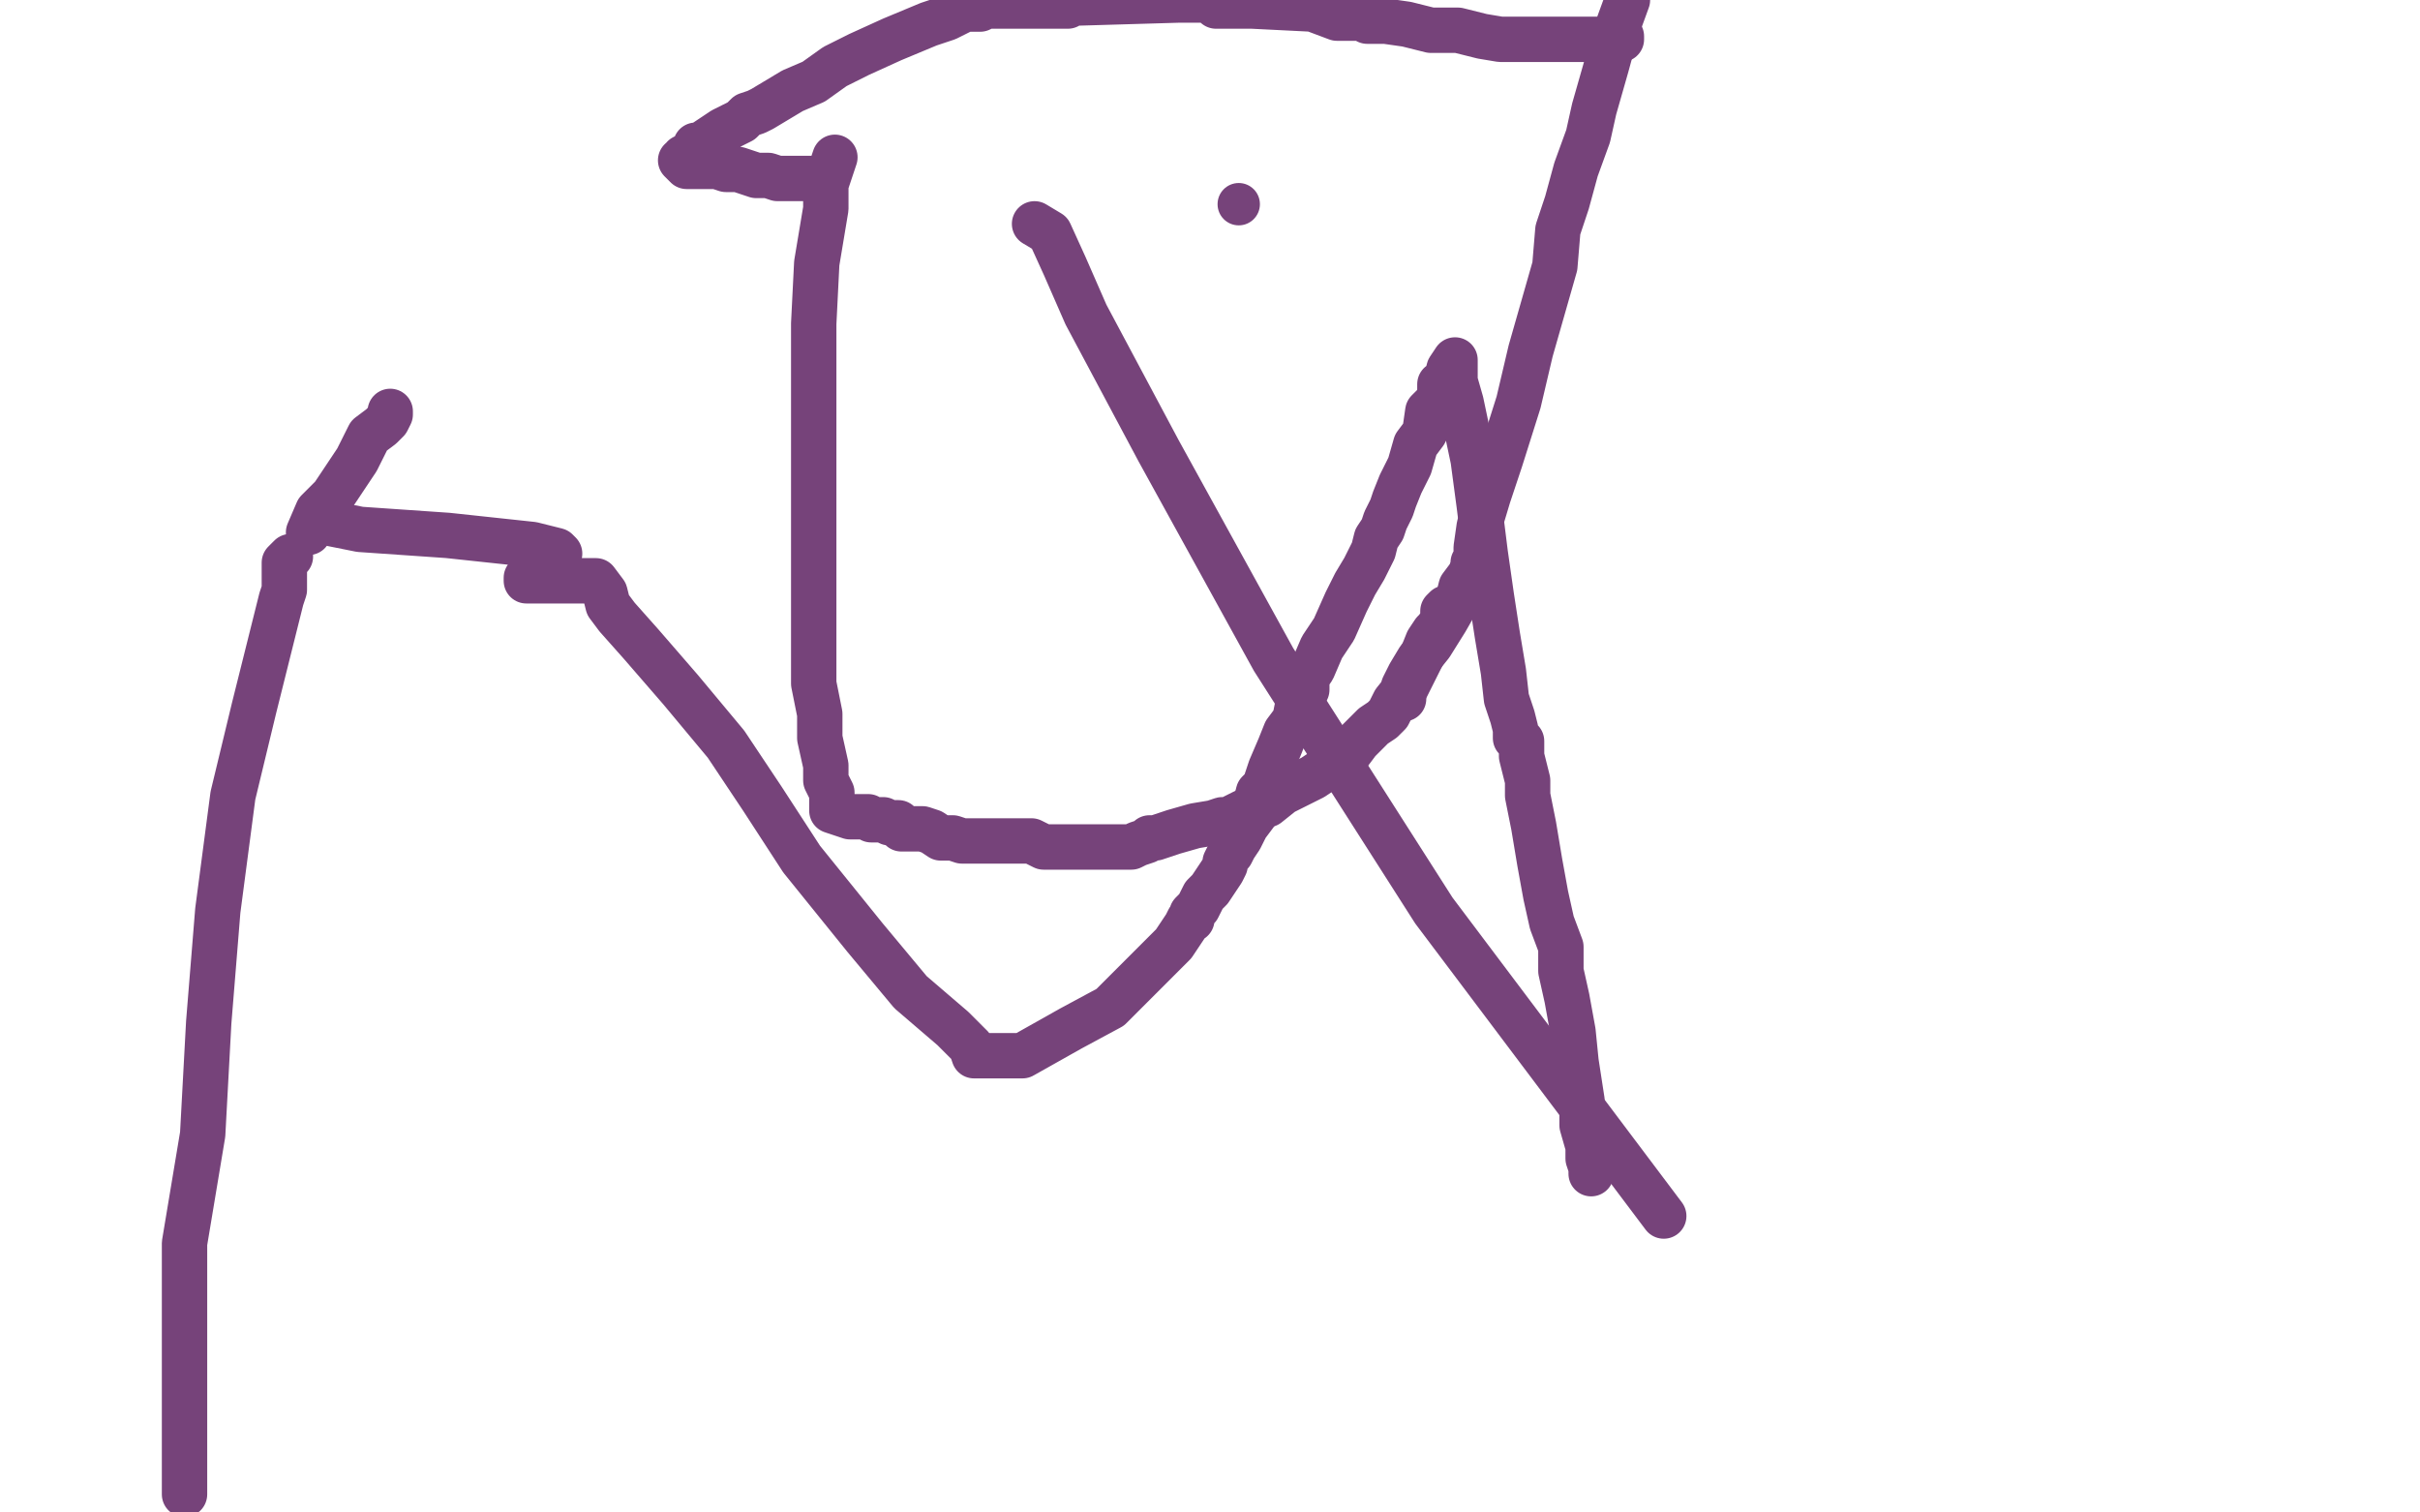 <?xml version="1.0" standalone="no"?>
<!DOCTYPE svg PUBLIC "-//W3C//DTD SVG 1.1//EN"
"http://www.w3.org/Graphics/SVG/1.1/DTD/svg11.dtd">

<svg width="800" height="500" version="1.1" xmlns="http://www.w3.org/2000/svg" xmlns:xlink="http://www.w3.org/1999/xlink" style="stroke-antialiasing: false"><desc>This SVG has been created on https://colorillo.com/</desc><rect x='0' y='0' width='800' height='500' style='fill: rgb(255,255,255); stroke-width:0' /><polyline points="106,169 109,173 109,173 119,175 119,175 148,177 148,177 176,180 176,180 184,182 184,182 185,183 185,183 184,185 184,185 180,187 177,190 174,191 174,192 180,192 188,192 191,192 197,192 200,196 201,200 204,204 212,213 225,228 240,246 252,264 265,284 286,310 301,328 315,340 321,346 322,349 323,349 324,349 324,349 329,349 329,349 338,349 338,349 354,340 354,340 367,333 367,333 376,324 376,324 383,317 383,317 388,312 388,312 390,309 392,306 393,304 394,304 394,302 396,300 398,296 400,294 402,291 404,288 405,286 405,285 406,283 407,282 408,280 410,277 412,273 415,269 415,266 416,262 418,260 419,257 420,254 423,247 425,242 428,238 429,233 431,230 431,229 432,228 432,227 432,224 434,221 437,214 441,208 445,199 448,193 451,188 454,182 455,178 457,175 458,172 460,168 461,165 463,160 466,154 468,147 471,143 472,136 475,133 476,130 476,129 476,127 478,126 479,122 481,119 481,121 481,126 483,133 487,152 489,167 491,183 493,197 495,210 497,222 498,231 500,237 501,241 501,242 501,244 502,244 503,245 503,246 503,247 503,250 504,254 505,258 505,263 507,273 509,285 511,296 513,305 516,313 516,321 518,330 520,341 521,351 523,364 523,372 525,379 525,383 526,386 526,388" style="fill: none; stroke: #76437a; stroke-width: 15; stroke-linejoin: round; stroke-linecap: round; stroke-antialiasing: false; stroke-antialias: 0; opacity: 1.0"/>
<polyline points="129,136 129,137 129,137 128,139 128,139 126,141 126,141 122,144 122,144 118,152 118,152 110,164 110,164 105,169 105,169 102,176 102,176" style="fill: none; stroke: #76437a; stroke-width: 15; stroke-linejoin: round; stroke-linecap: round; stroke-antialiasing: false; stroke-antialias: 0; opacity: 1.0"/>
<polyline points="96,184 94,186 94,186 94,195 94,195 93,198 93,198 89,214 89,214 84,234 84,234 77,263 77,263 72,301 72,301 69,338 69,338 67,375 61,411 61,441 61,475 61,494" style="fill: none; stroke: #76437a; stroke-width: 15; stroke-linejoin: round; stroke-linecap: round; stroke-antialiasing: false; stroke-antialias: 0; opacity: 1.0"/>
<circle cx="342.5" cy="74.5" r="7" style="fill: #76437a; stroke-antialiasing: false; stroke-antialias: 0; opacity: 1.0"/>
<circle cx="409.5" cy="67.5" r="7" style="fill: #76437a; stroke-antialiasing: false; stroke-antialias: 0; opacity: 1.0"/>
<circle cx="382.5" cy="148.5" r="7" style="fill: #76437a; stroke-antialiasing: false; stroke-antialias: 0; opacity: 1.0"/>
<polyline points="276,52 275,55 275,55 273,61 273,61 273,69 273,69 270,87 270,87 269,107 269,107 269,126 269,126 269,147 269,147 269,167 269,167 269,184 269,200 269,214 269,226 271,236 271,244 273,253 273,258 275,262 275,265 275,268 281,270 285,270 287,270 288,271 289,271 290,271 292,271 294,272 295,272 296,272 297,272 298,274 300,274 301,274 305,274 308,275 311,277 315,277 318,278 319,278 320,278 321,278 324,278 333,278 341,278 345,280 347,280 349,280 351,280 352,280 353,280 354,280 356,280 358,280 361,280 363,280 367,280 370,280 374,280 376,279 379,278 380,277 382,277 388,275 395,273 401,272 404,271 406,271 412,268 414,267 419,266 424,262 434,257 440,253 446,249 449,245 454,240 457,238 459,236 461,232 465,227 468,221 470,217 472,212 474,209 475,208 477,205 477,202 478,201" style="fill: none; stroke: #76437a; stroke-width: 15; stroke-linejoin: round; stroke-linecap: round; stroke-antialiasing: false; stroke-antialias: 0; opacity: 1.0"/>
<polyline points="464,231 464,230 464,230 464,229 464,229 464,227 464,227 466,223 466,223 469,218 469,218 473,213 473,213 478,205 478,205 482,198 483,194 486,190 487,187 487,186 488,186 488,185 488,182 488,181 489,174 492,164 496,152 502,133 506,116 510,102 514,88 515,76 518,67 521,56 525,45 527,36 531,22 534,11 538,0" style="fill: none; stroke: #76437a; stroke-width: 15; stroke-linejoin: round; stroke-linecap: round; stroke-antialiasing: false; stroke-antialias: 0; opacity: 1.0"/>
<polyline points="536,12 536,13 536,13 533,13 533,13 526,13 526,13 507,13 507,13 496,13 496,13 490,12 490,12 482,10 482,10 473,10 473,10 465,8 458,7 454,7 452,7 451,6 449,6 442,6 434,3 414,2 408,2 402,2 400,0 398,0 396,0 395,0 393,0 392,0 391,0 390,0 356,1 354,1 353,2 352,2 351,2 348,2 345,2 337,2 331,2 326,2 324,3 319,3 317,4 315,5 313,6 307,8 295,13 284,18 276,22 269,27 262,30 257,33 252,36 250,37 247,38 245,40 241,42 239,43 236,45 233,47 231,48 230,48 230,49 229,51 228,51 226,52 226,53 225,53 227,55 230,55 233,55 237,55 240,56 244,56 250,58 252,58 254,58 257,59 259,59 261,59 262,59 263,59 265,59 268,59 269,59 270,59 271,59" style="fill: none; stroke: #76437a; stroke-width: 15; stroke-linejoin: round; stroke-linecap: round; stroke-antialiasing: false; stroke-antialias: 0; opacity: 1.0"/>
<polyline points="342,74 347,77 347,77 352,88 352,88 359,104 359,104 383,149 383,149 421,218 421,218 474,301 474,301 550,402 550,402" style="fill: none; stroke: #76437a; stroke-width: 15; stroke-linejoin: round; stroke-linecap: round; stroke-antialiasing: false; stroke-antialias: 0; opacity: 1.0"/>
</svg>
